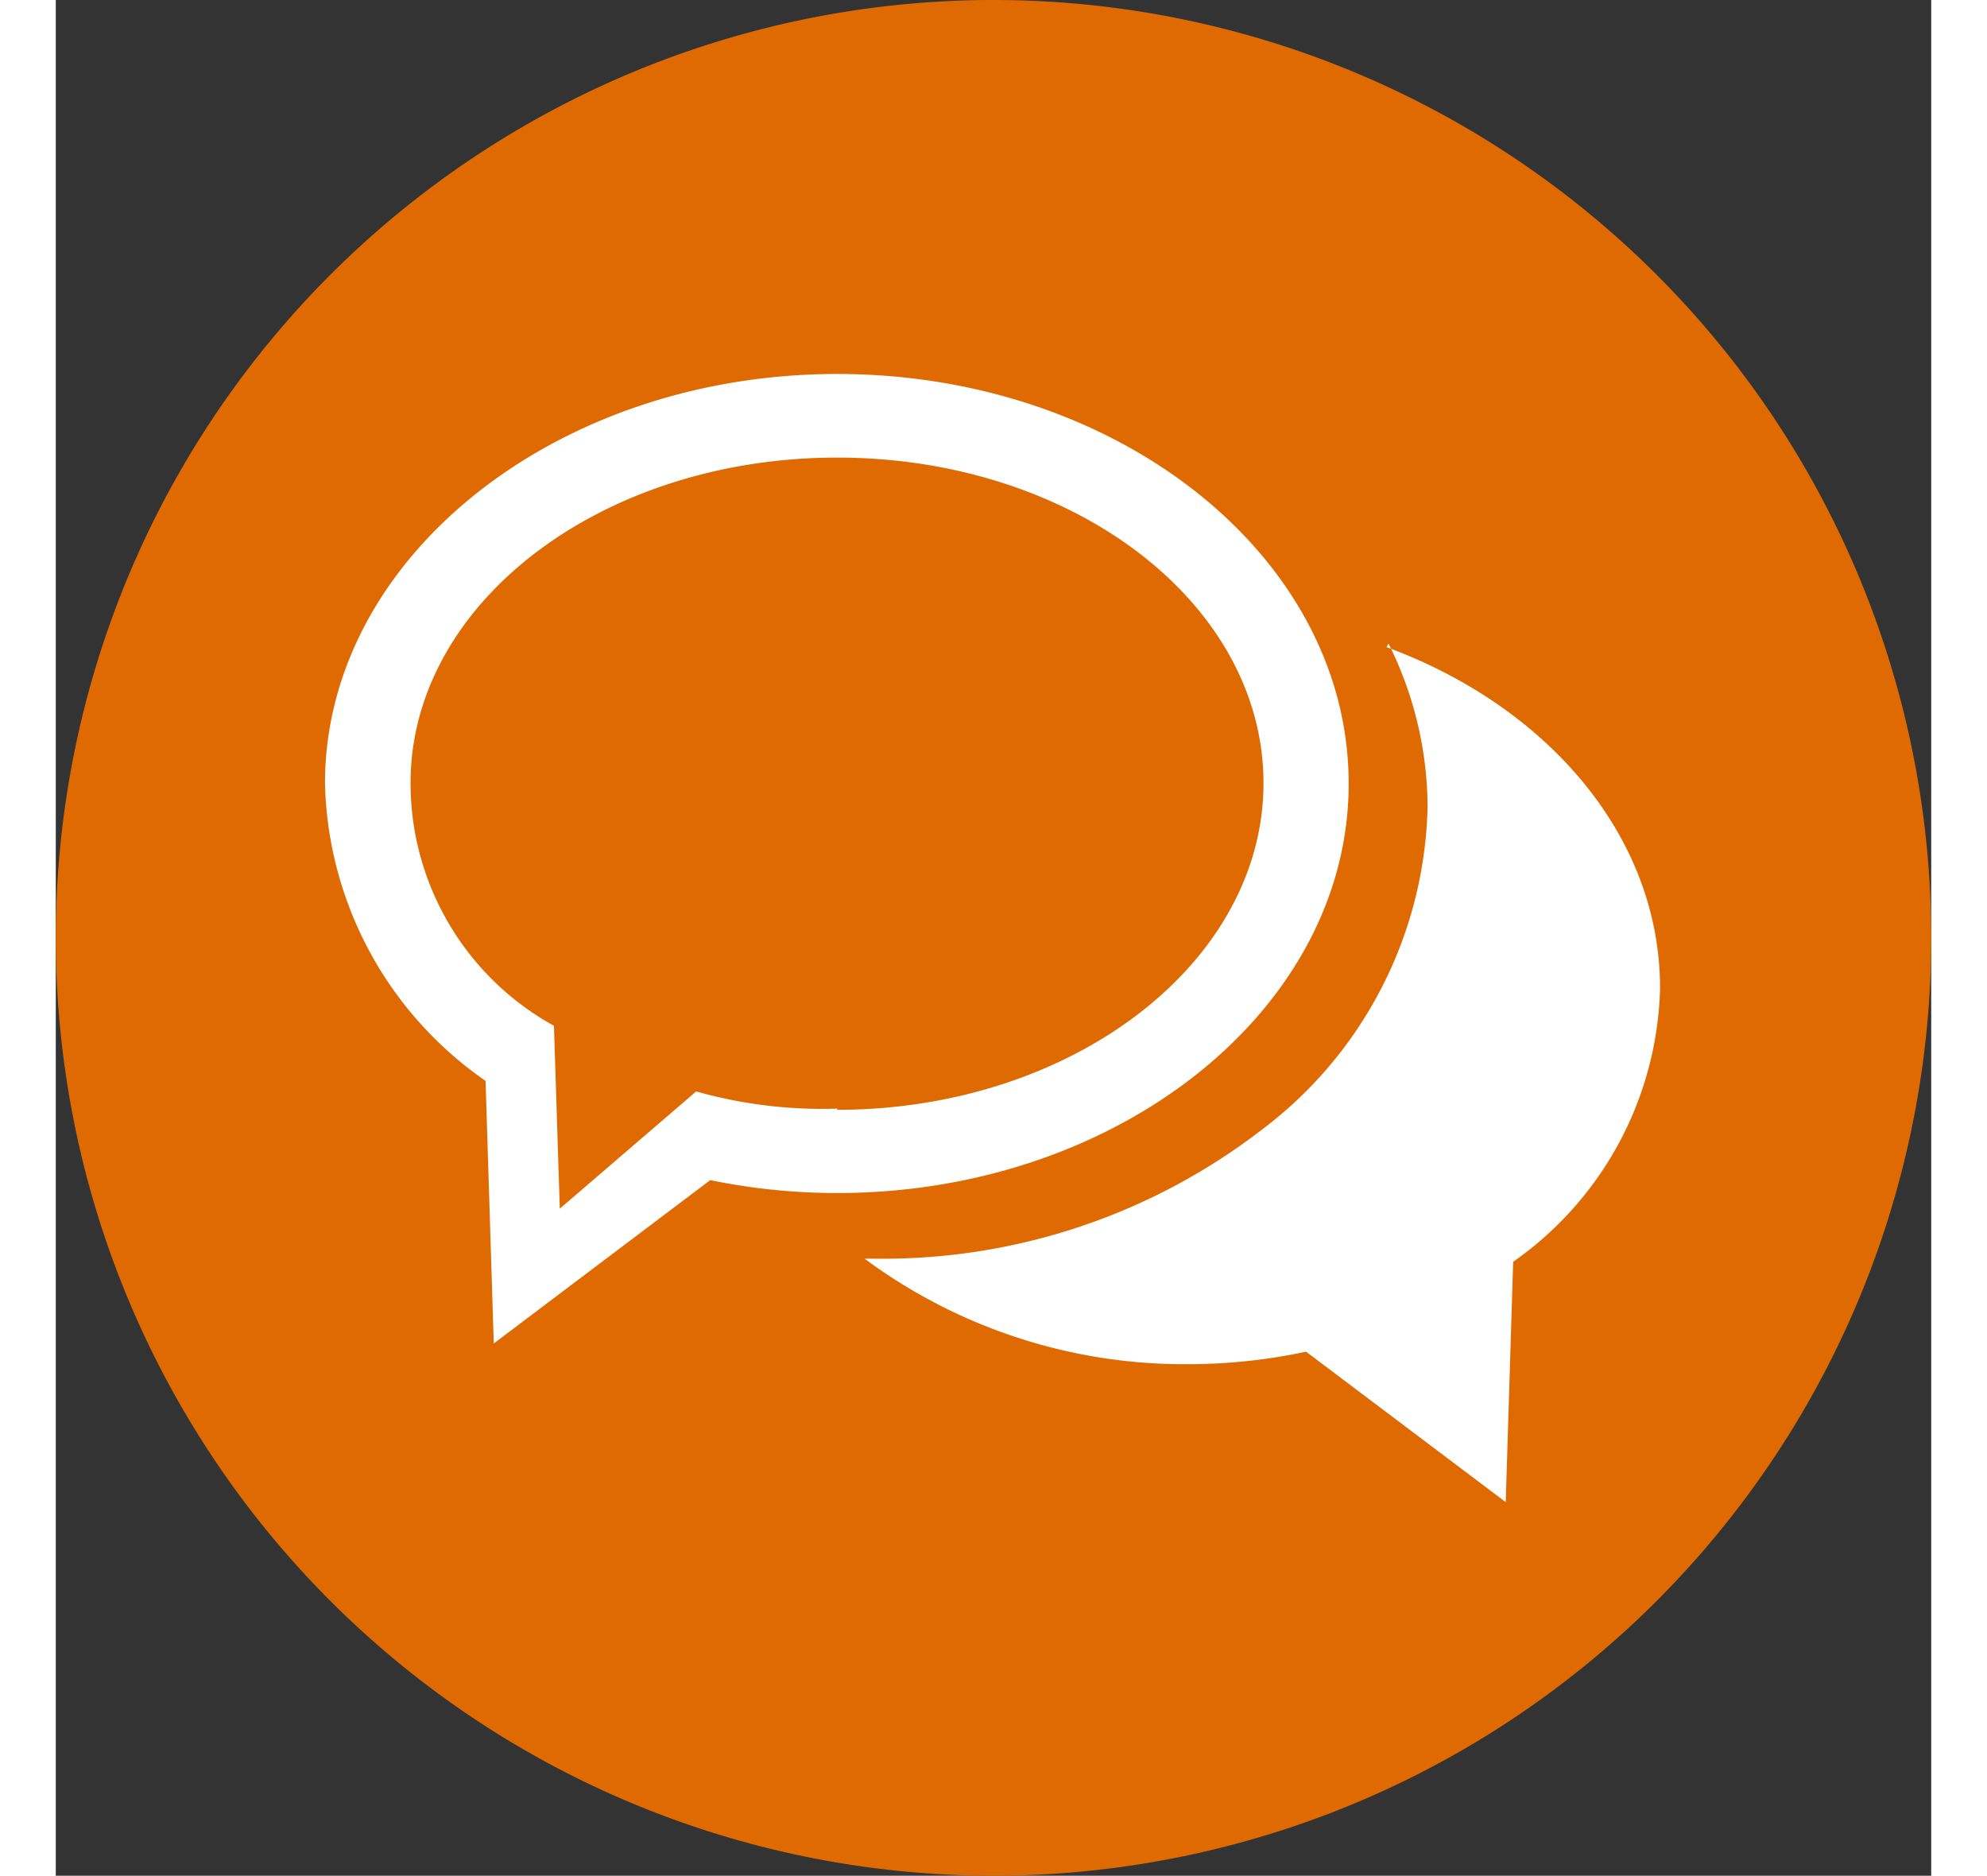 <svg id="Layer_1" data-name="Layer 1" xmlns="http://www.w3.org/2000/svg" width="83" height="78.34" viewBox="0 0 48 48"><rect x="0" y="0" width="48" height="48" fill="#333333" stroke="none"/><defs><style>.cls-1{fill:#df6a01;}.cls-2{fill:#fff;}</style></defs><g id="Layer_2" data-name="Layer 2"><g id="keylines"><path class="cls-1" d="M24,0h0A24,24,0,0,1,48,24h0A24,24,0,0,1,24,48h0A24,24,0,0,1,0,24H0A24,24,0,0,1,24,0Z"/><path class="cls-2" d="M34.11,16.47a9.42,9.42,0,0,1,1,4.17,10.63,10.63,0,0,1-4.23,8.26A15.88,15.88,0,0,1,21,32.21H20.7A13.75,13.75,0,0,0,29,34.91a14.5,14.5,0,0,0,3-.32l5.11,3.85.19-6.15a8.81,8.81,0,0,0,3.76-7c0-3.88-2.87-7.21-7-8.73ZM20,28.37a11.88,11.88,0,0,1-3.61-.44l-3.49,3-.15-4.68a7.09,7.09,0,0,1-3.67-6.21c0-4.61,4.89-8.33,10.92-8.33s10.91,3.72,10.91,8.33S26,28.4,20,28.4Zm13.09-8.32c0-5.79-5.88-10.48-13.09-10.48S6.89,14.28,6.89,20.05A9.52,9.52,0,0,0,11,27.66l.21,6.72,5.54-4.18a16.14,16.14,0,0,0,3.25.33c7.2,0,13.09-4.71,13.09-10.47Z"/></g></g></svg>